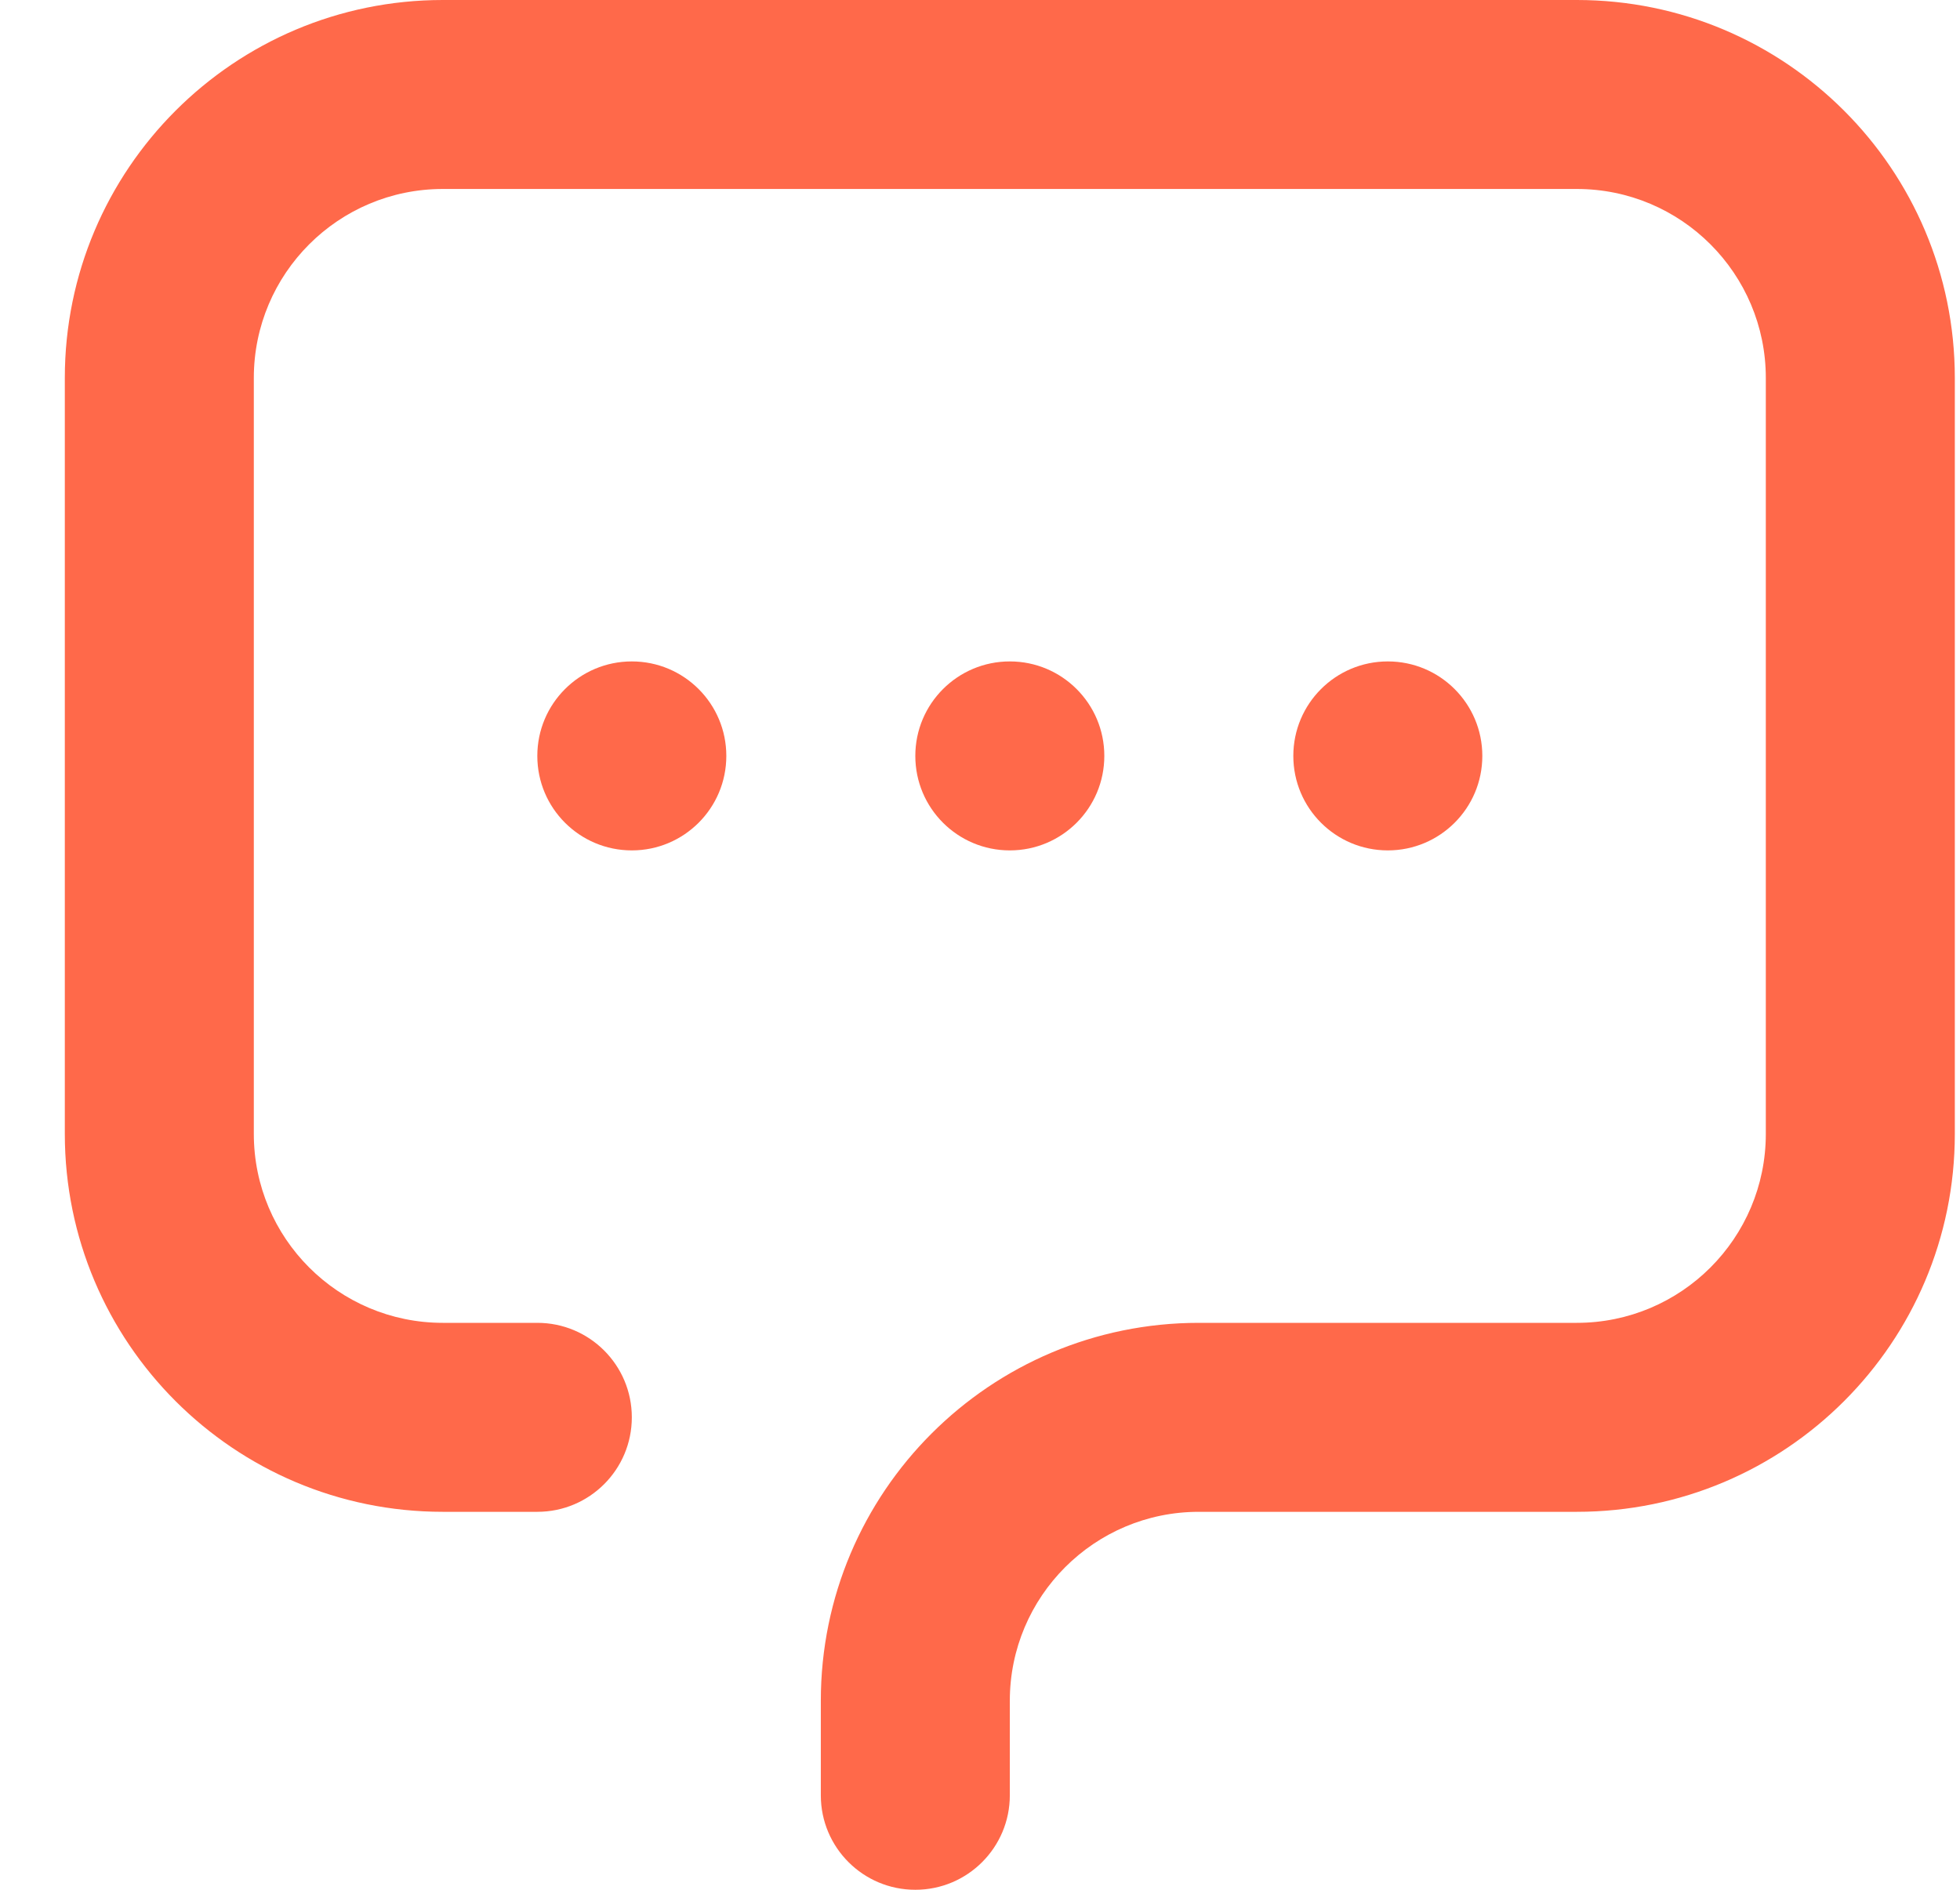<svg width="28" height="27" viewBox="0 0 28 27" fill="none" xmlns="http://www.w3.org/2000/svg">
<path d="M14.426 25.65C14.426 26.396 13.822 27 13.076 27C12.33 27 11.726 26.396 11.726 25.65V24.3C11.726 21.318 14.144 18.9 17.126 18.9H22.526C24.017 18.9 25.226 17.691 25.226 16.2V5.4C25.226 3.909 24.017 2.7 22.526 2.7H6.326C4.835 2.7 3.626 3.909 3.626 5.4V16.2C3.626 17.691 4.835 18.9 6.326 18.9H7.676C8.422 18.9 9.026 19.504 9.026 20.25C9.026 20.996 8.422 21.6 7.676 21.6H6.326C3.344 21.6 0.926 19.182 0.926 16.2V5.4C0.926 2.418 3.344 0 6.326 0H22.526C25.508 0 27.926 2.418 27.926 5.4V16.2C27.926 19.182 25.508 21.6 22.526 21.6H17.126C15.635 21.6 14.426 22.809 14.426 24.3V25.65ZM14.426 12.15C13.68 12.15 13.076 11.546 13.076 10.8C13.076 10.054 13.68 9.45 14.426 9.45C15.172 9.45 15.776 10.054 15.776 10.8C15.776 11.546 15.172 12.15 14.426 12.15ZM9.026 12.15C8.28 12.15 7.676 11.546 7.676 10.8C7.676 10.054 8.28 9.45 9.026 9.45C9.772 9.45 10.376 10.054 10.376 10.8C10.376 11.546 9.772 12.15 9.026 12.15ZM19.826 12.15C19.08 12.15 18.476 11.546 18.476 10.8C18.476 10.054 19.08 9.45 19.826 9.45C20.572 9.45 21.176 10.054 21.176 10.8C21.176 11.546 20.572 12.15 19.826 12.15Z" fill="#FF694A"/>
</svg>
